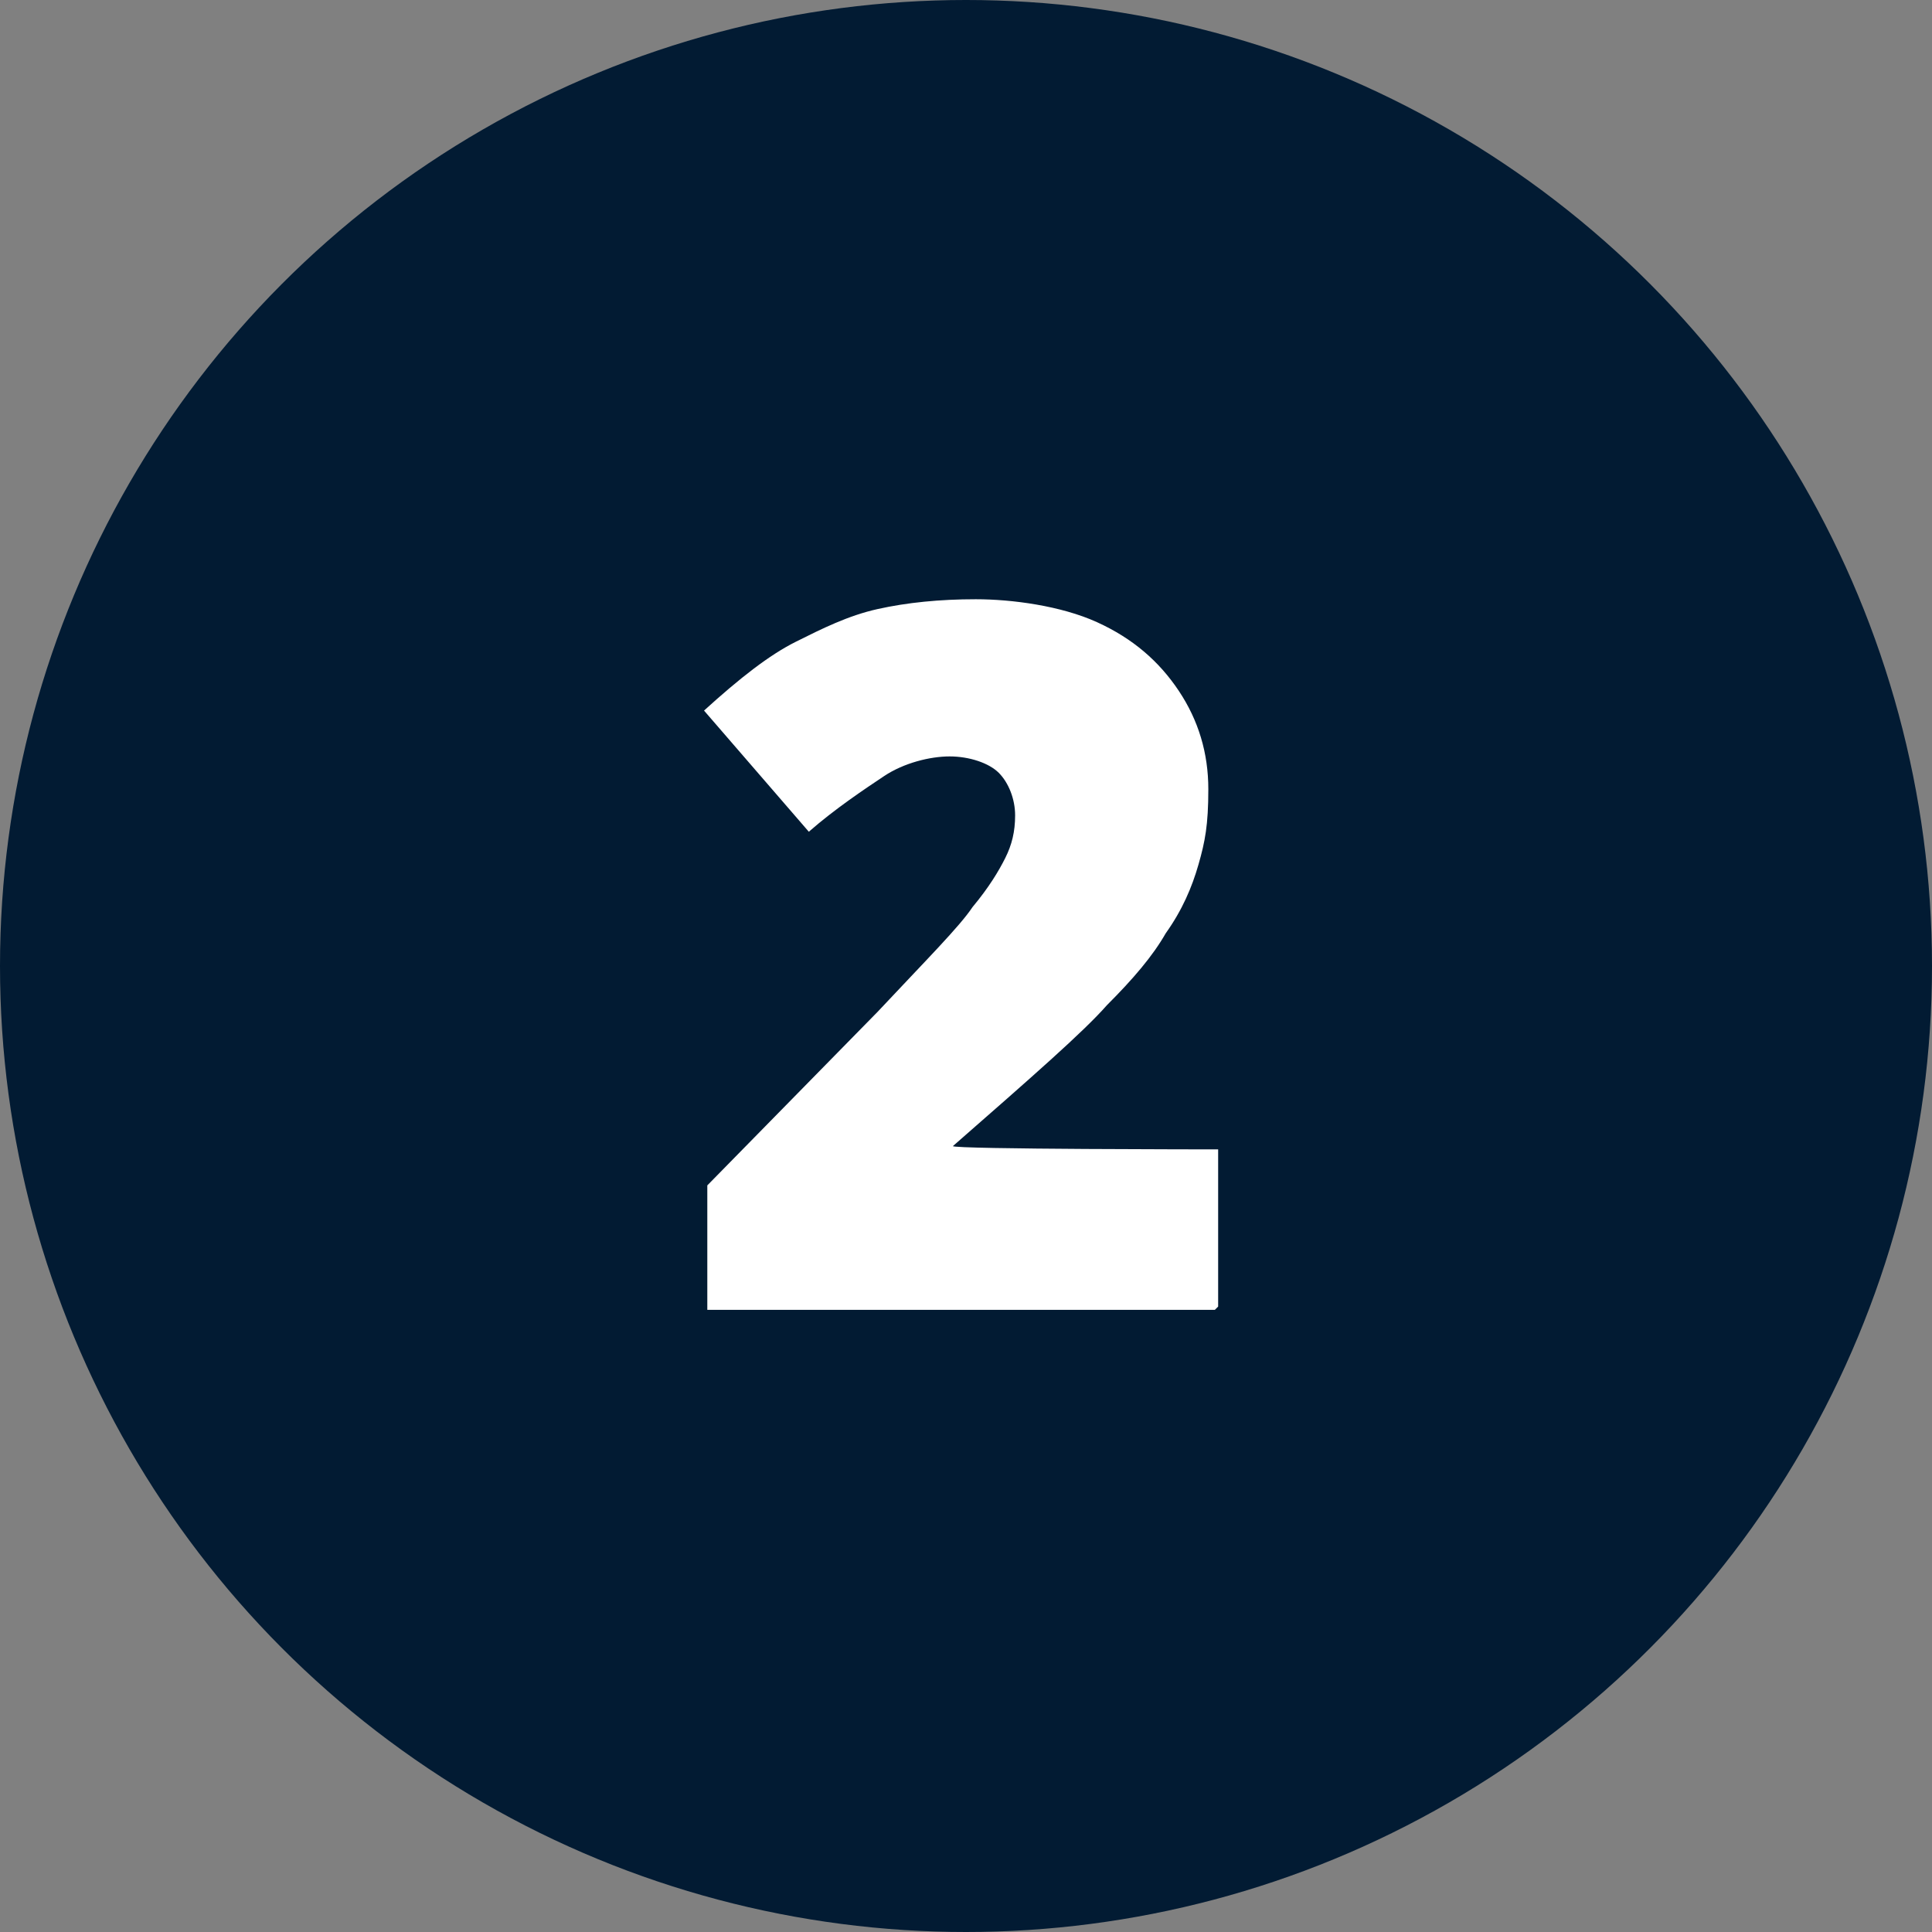 <svg xmlns="http://www.w3.org/2000/svg" id="Calque_1" viewBox="0 0 59 59"><rect x="0" y="0" width="59" height="59" fill="#808080" stroke="none"/><defs><style> .st0 { fill: #021b33; } .st1 { isolation: isolate; } .st2 { fill: #fff; } </style></defs><g id="Groupe_991"><circle id="Ellipse_89" class="st0" cx="29.5" cy="29.5" r="29.5"></circle><g id="_2" class="st1"><g class="st1"><path class="st2" d="M37.1,40h-15.5v-3.8l5.2-5.3c1.5-1.6,2.5-2.6,2.9-3.2.5-.6.8-1.1,1-1.5.2-.4.3-.8.3-1.3s-.2-1-.5-1.3-.9-.5-1.5-.5-1.4.2-2,.6-1.5,1-2.3,1.7l-3.2-3.7c1.1-1,2-1.7,2.8-2.1.8-.4,1.6-.8,2.5-1s1.9-.3,3-.3,2.6.2,3.7.7c1.1.5,1.9,1.2,2.5,2.1.6.9.9,1.9.9,3s-.1,1.6-.3,2.3c-.2.7-.5,1.4-1,2.1-.4.7-1,1.4-1.8,2.2-.7.8-2.3,2.2-4.7,4.3h0c0,.1,8.1.1,8.1.1v4.8Z"></path></g></g></g></svg>